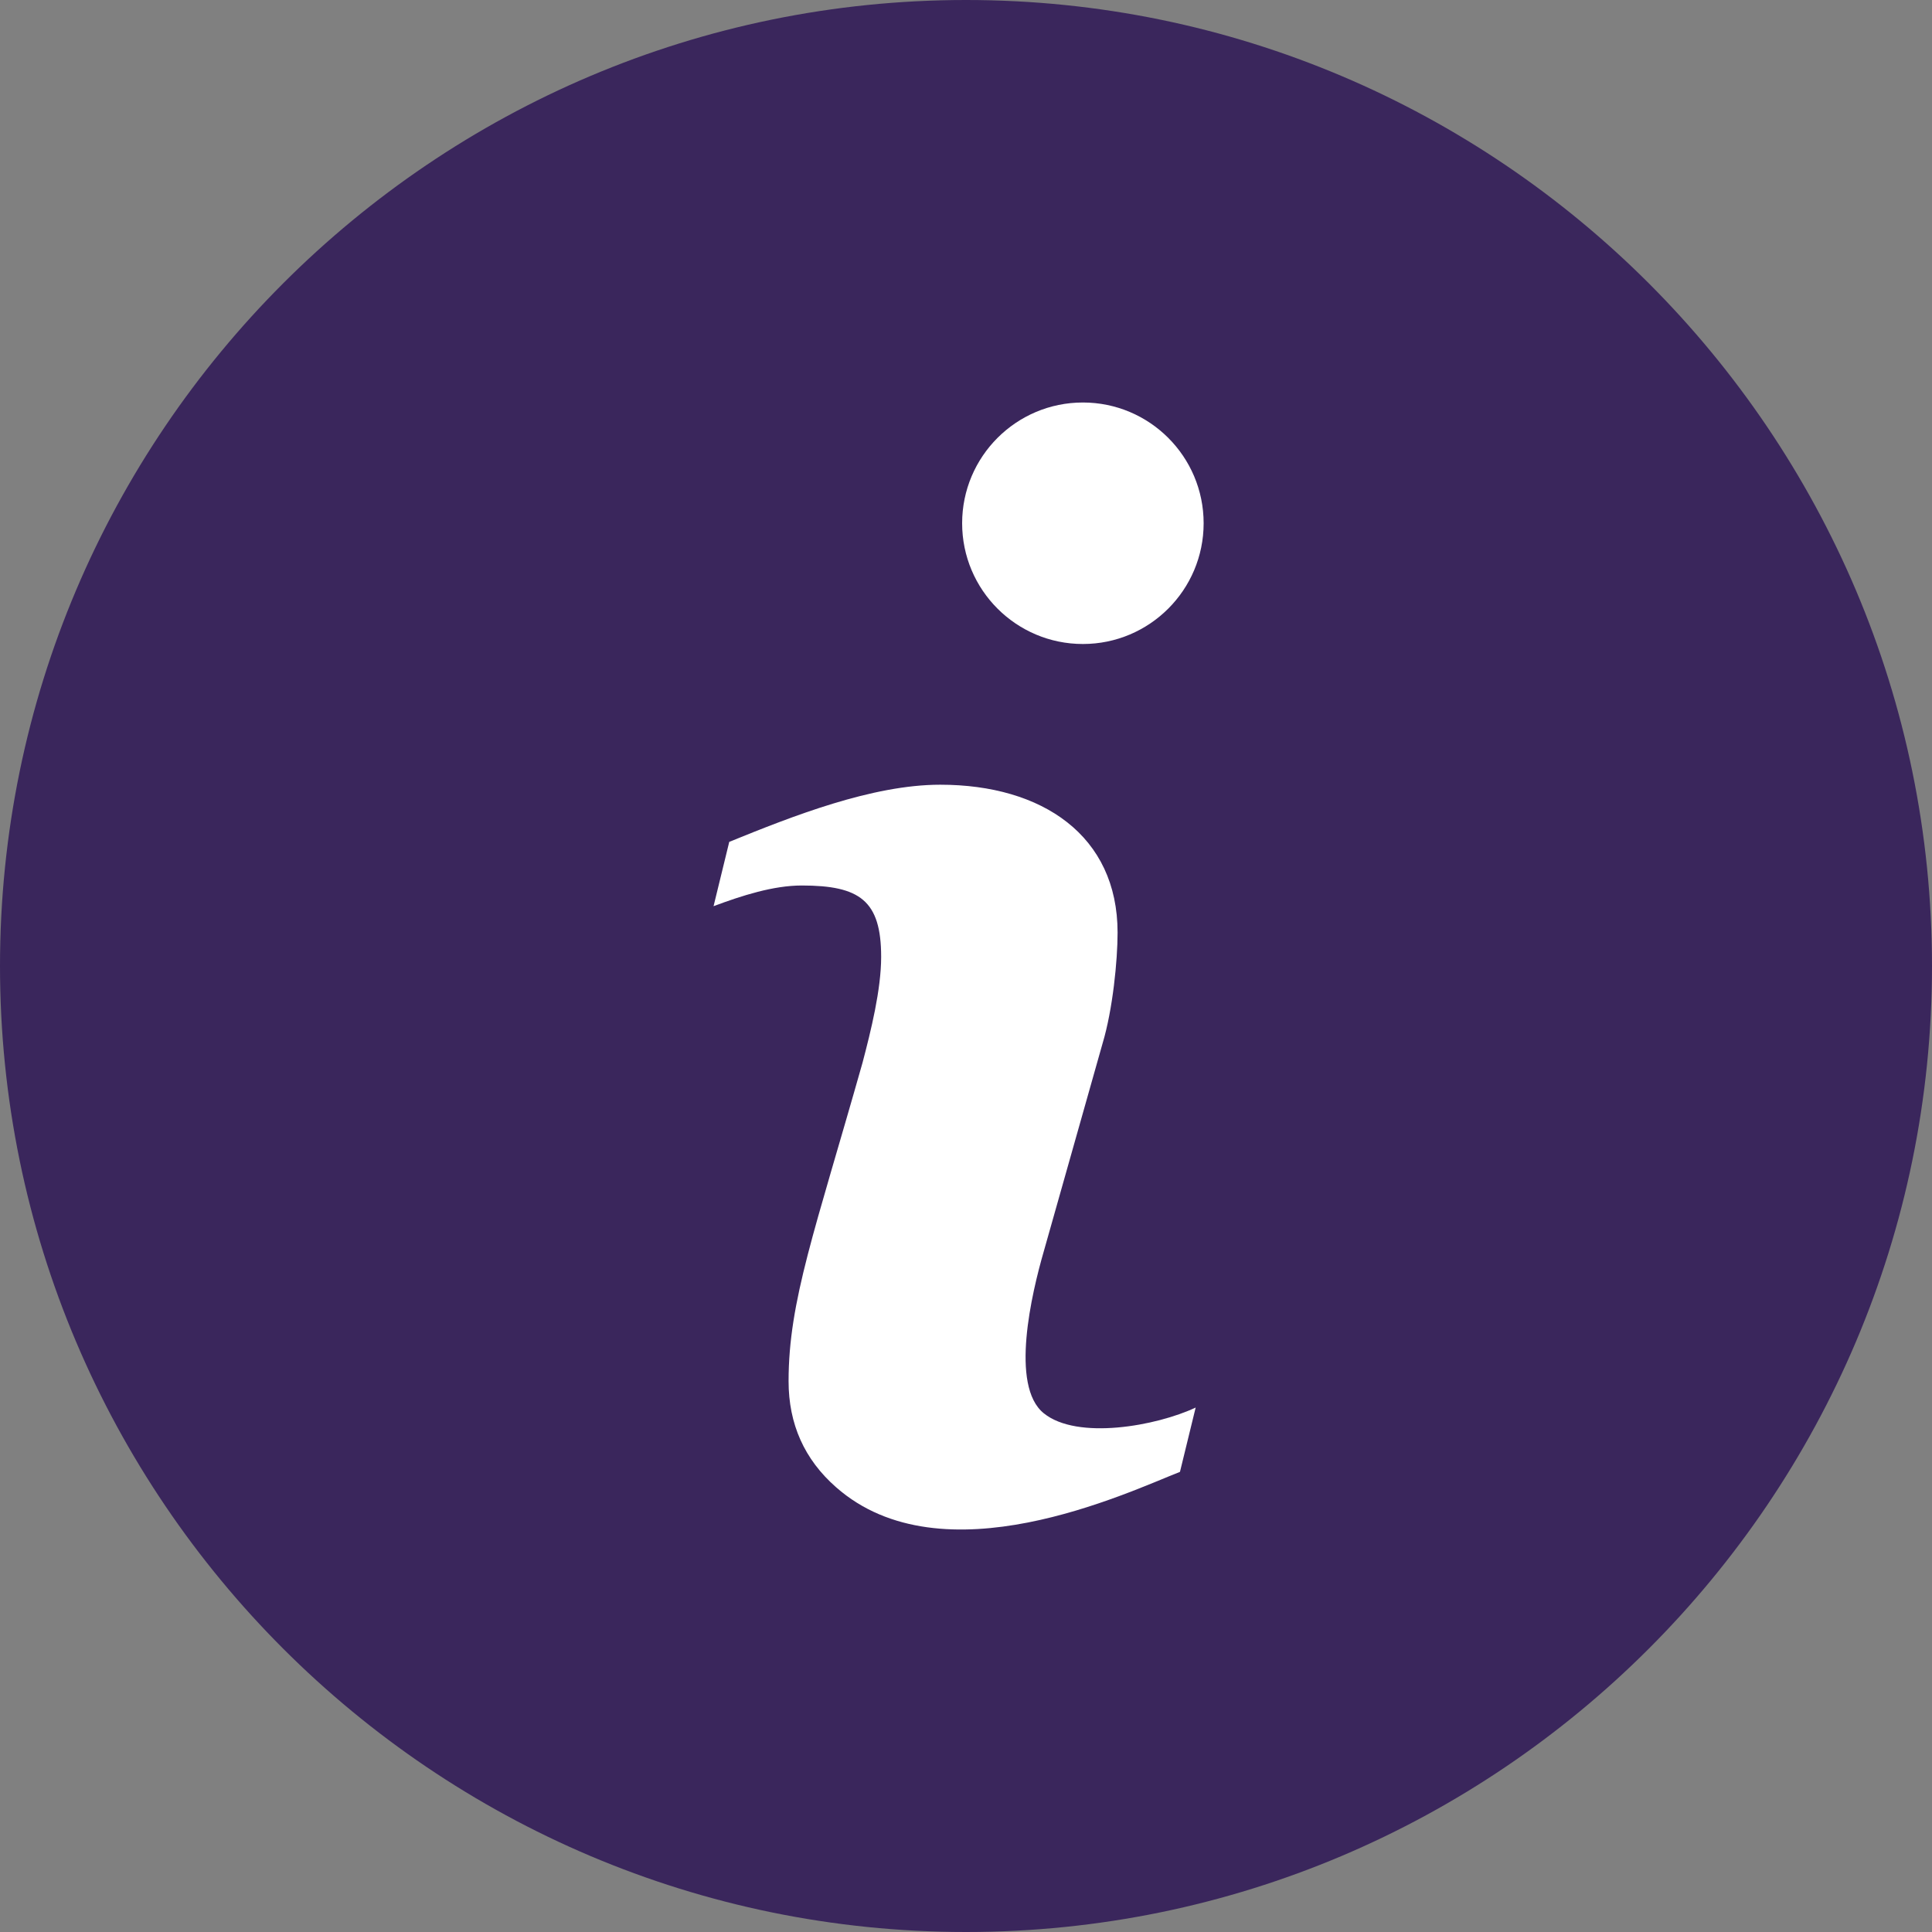 <svg xmlns="http://www.w3.org/2000/svg" width="24" height="24" viewBox="0 0 24 24">
    <rect x="0" y="0" width="24" height="24" fill="#808080" stroke="none"/>
    <g fill="none" fill-rule="evenodd">
        <g fill-rule="nonzero">
            <g>
                <g>
                    <path fill="#3A265C" d="M12 0C5.383 0 0 5.383 0 12s5.383 12 12 12 12-5.383 12-12S18.617 0 12 0z" transform="translate(-271 -1857) translate(271 1671) translate(0 186)"/>
                    <path fill="#FFF" d="M14.658 18.284c-.661.26-2.952 1.354-4.272.191-.394-.346-.59-.785-.59-1.318 0-.998.328-1.868.919-3.957.104-.395.231-.907.231-1.313 0-.701-.266-.887-.987-.887-.352 0-.742.125-1.095.257l.195-.799c.787-.32 1.775-.71 2.621-.71 1.269 0 2.203.633 2.203 1.837 0 .347-.06.955-.186 1.375l-.73 2.582c-.151.522-.424 1.673-.001 2.014.416.337 1.401.158 1.887-.071l-.195.799zM13.452 8c-.828 0-1.5-.672-1.5-1.5s.672-1.5 1.5-1.5 1.5.672 1.5 1.5-.672 1.5-1.5 1.5z" transform="translate(-271 -1857) translate(271 1671) translate(0 186)"/>
                </g>
            </g>
        </g>
    </g>
</svg>
